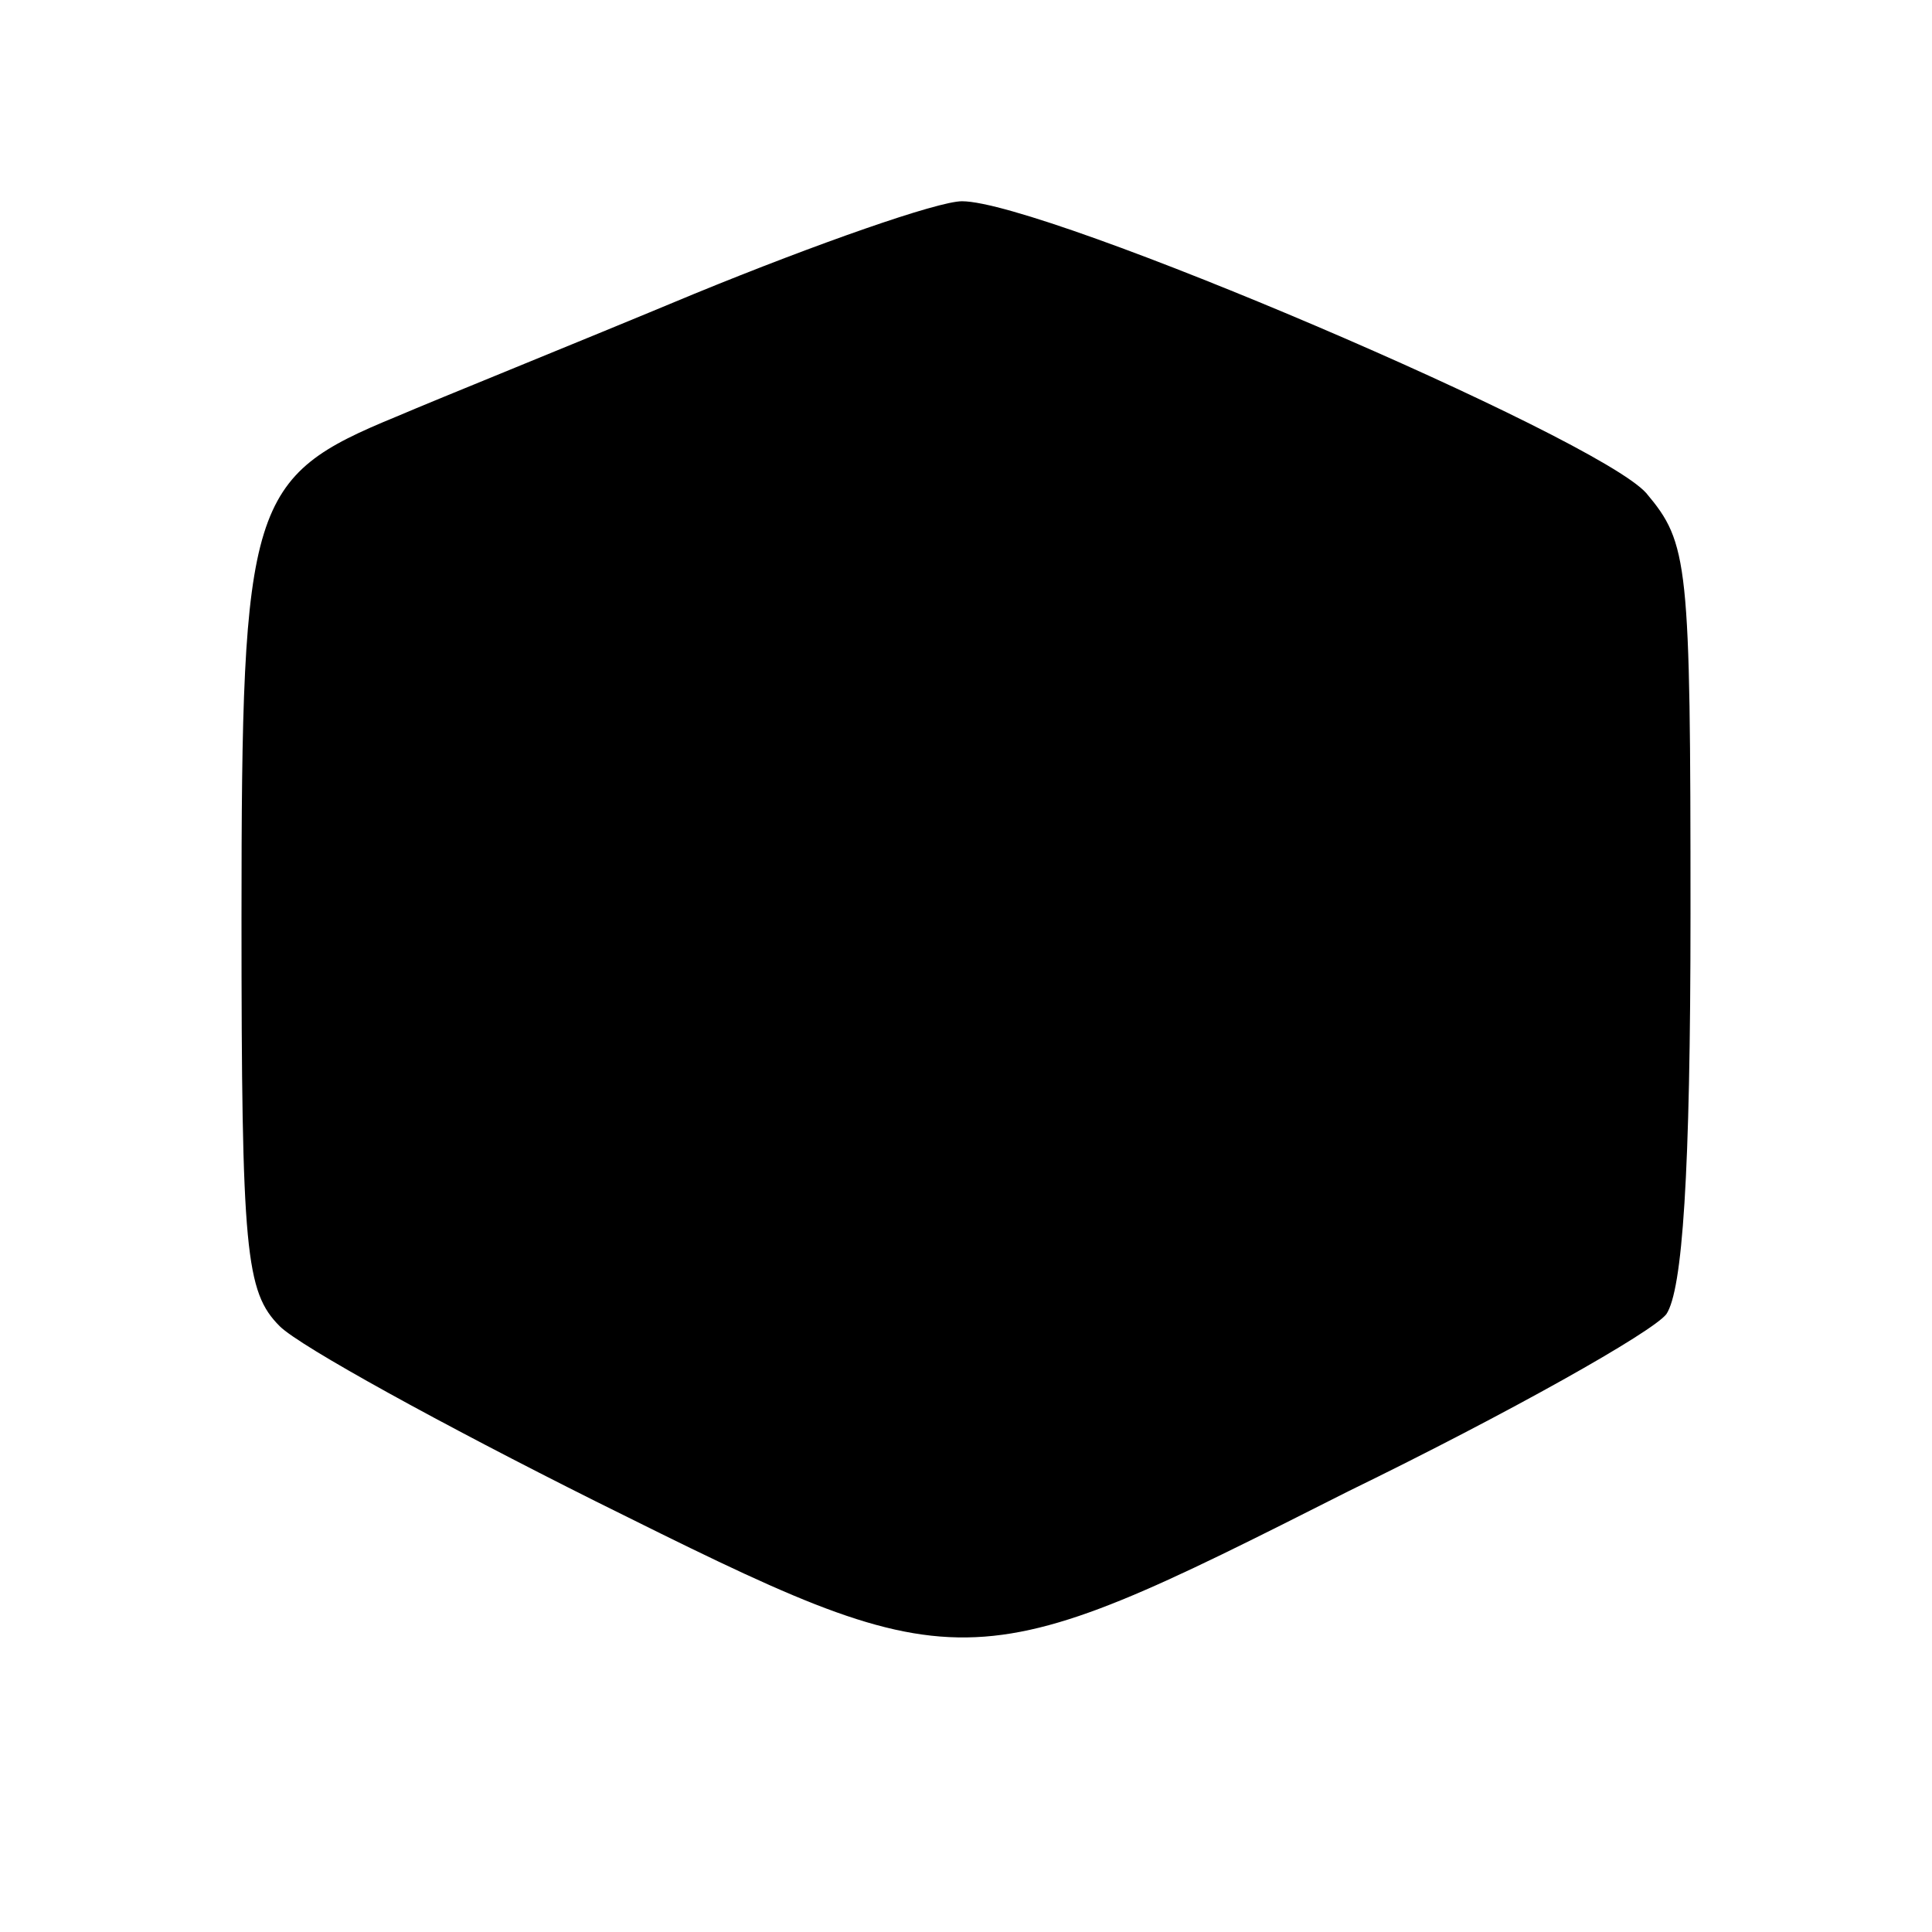 <?xml version="1.0" standalone="no"?>
<!DOCTYPE svg PUBLIC "-//W3C//DTD SVG 20010904//EN"
 "http://www.w3.org/TR/2001/REC-SVG-20010904/DTD/svg10.dtd">
<svg version="1.0" xmlns="http://www.w3.org/2000/svg"
 width="96pt" height="96pt" viewBox="0 0 96 96"
 preserveAspectRatio="xMidYMid meet">
<g transform="translate(0,96) scale(0.1,-0.1)"
fill="#000000" stroke="none">
<path d="M345 814 c-60 -25 -127 -52 -148 -61 -73 -30 -77 -42 -77 -249 0
-166 2 -186 19 -203 10 -10 81 -49 157 -87 183 -91 184 -91 374 5 80 39 151
79 158 88 8 12 12 69 12 199 0 175 -1 184 -22 209 -25 28 -299 145 -340 145
-12 0 -72 -21 -133 -46z"/>
</g>
</svg>
